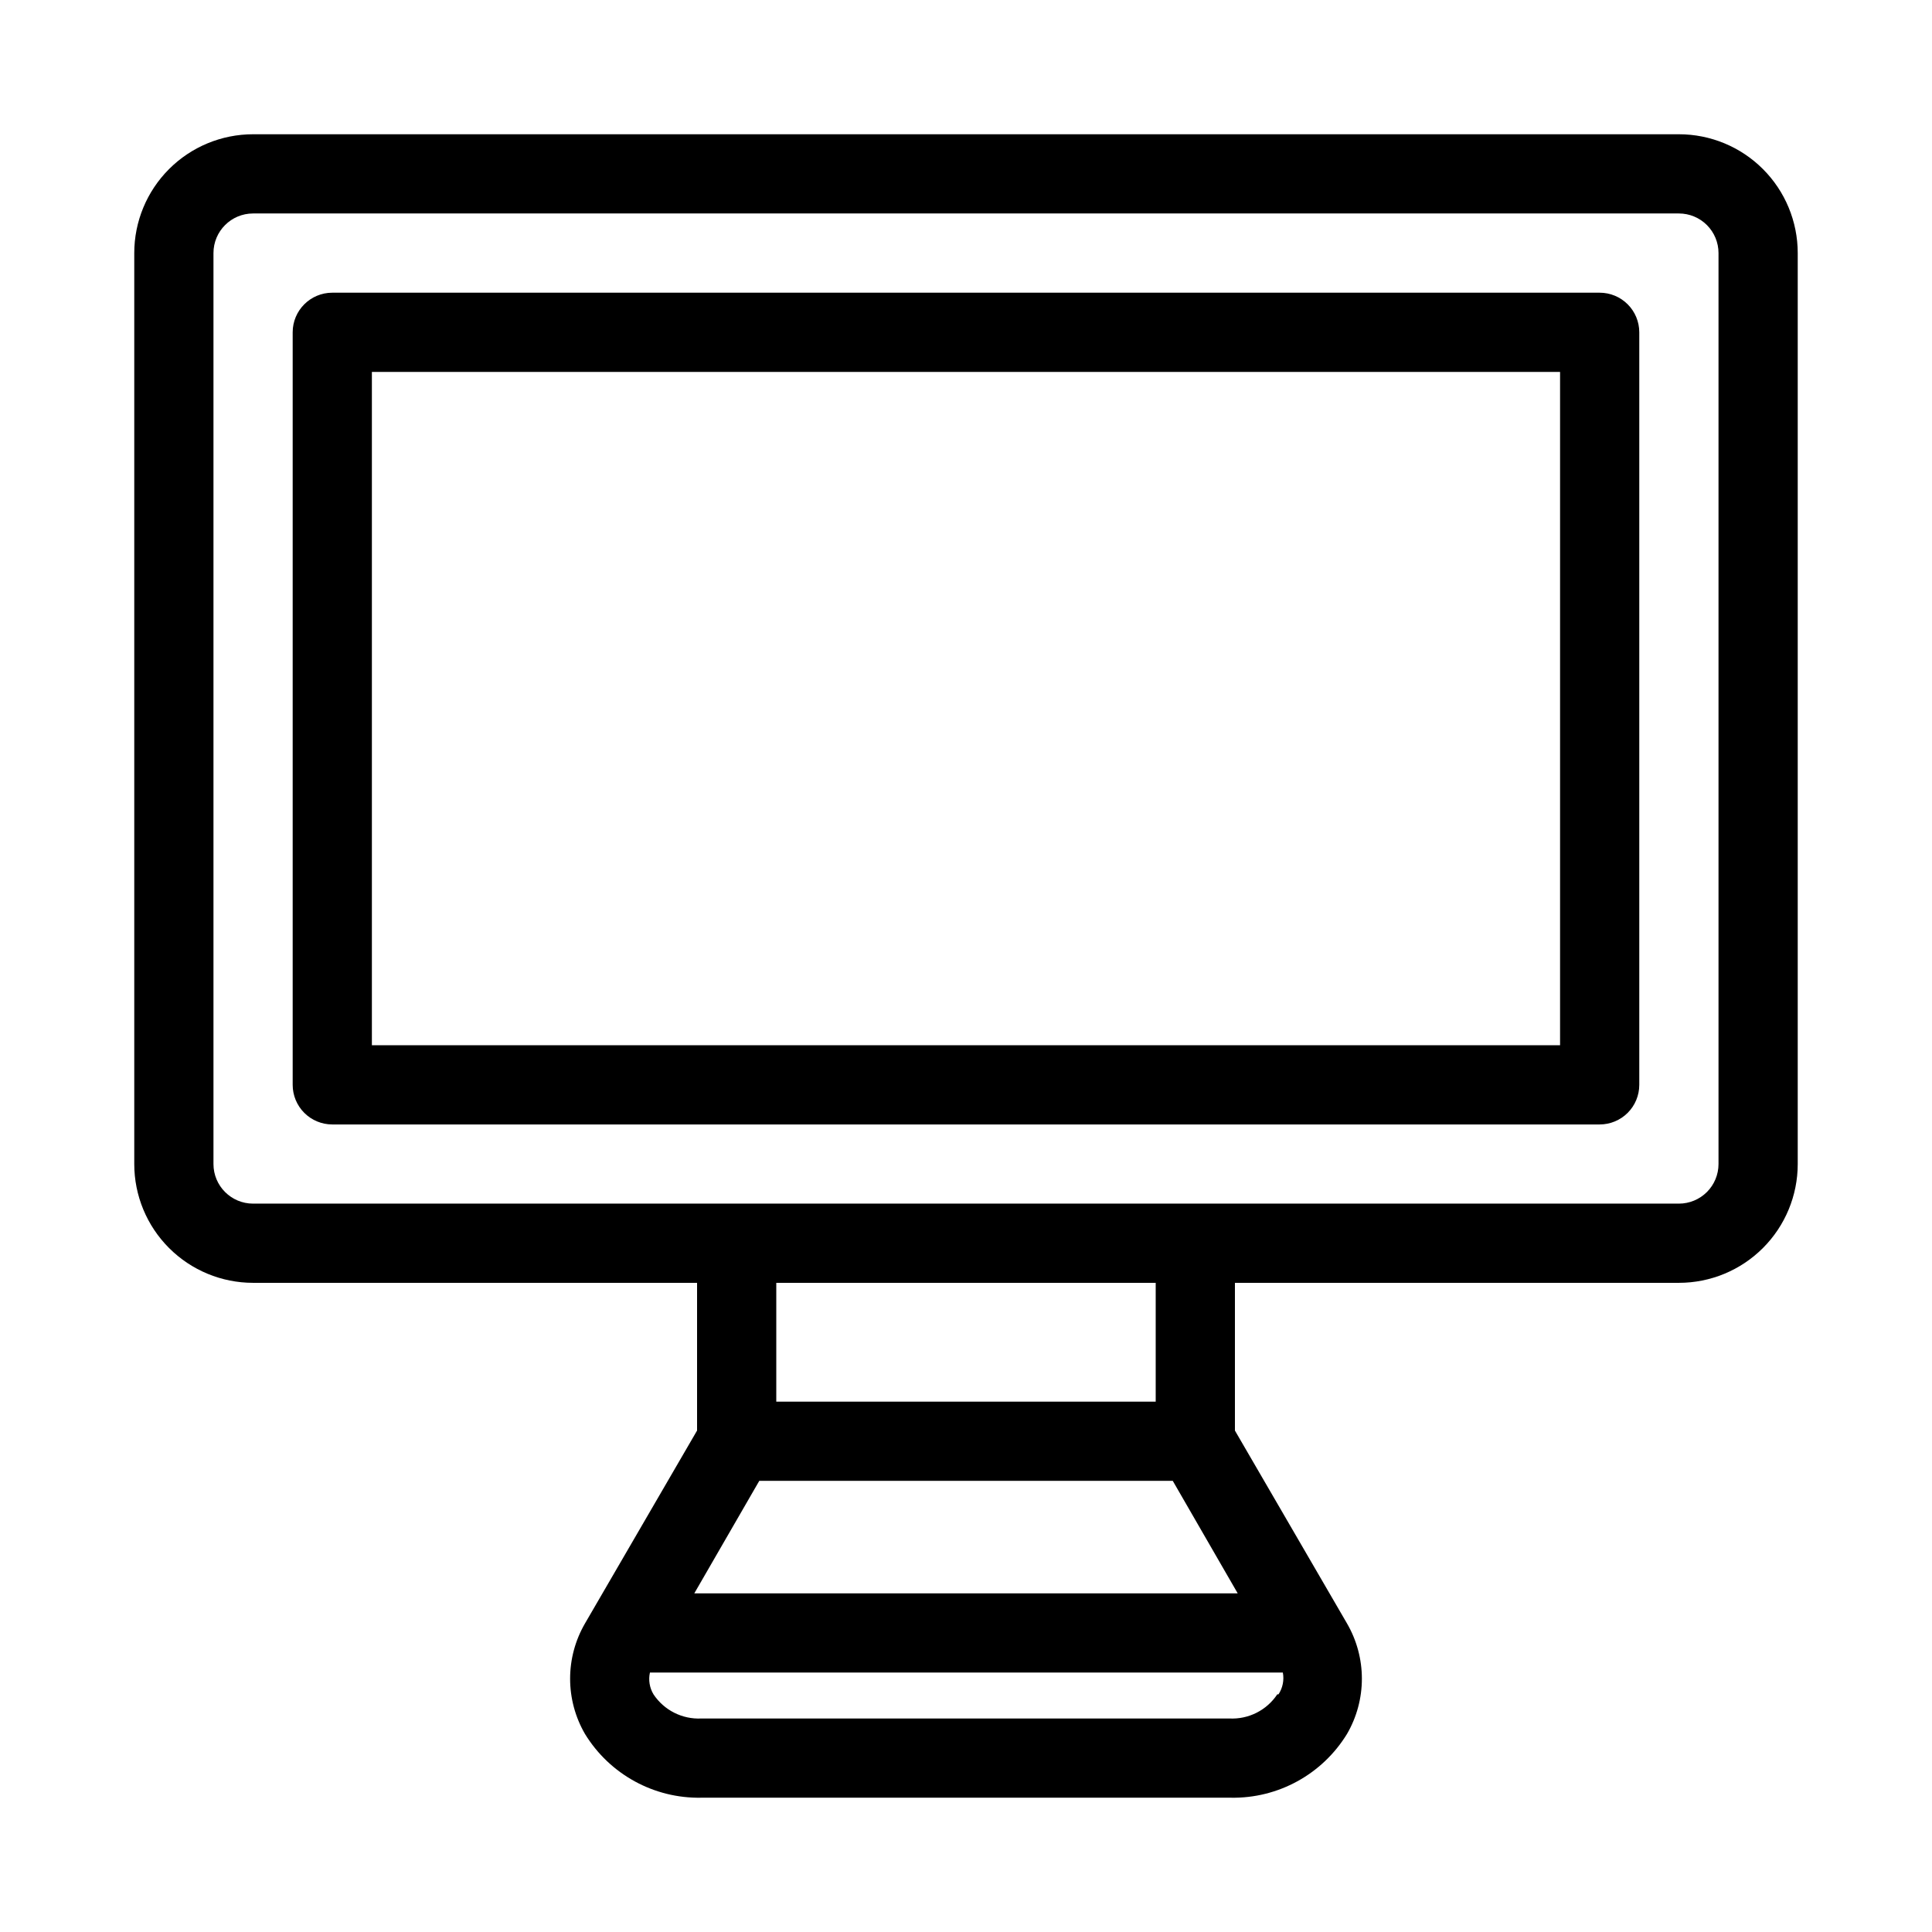 <?xml version="1.0" encoding="UTF-8"?>
<!-- Uploaded to: ICON Repo, www.svgrepo.com, Generator: ICON Repo Mixer Tools -->
<svg fill="#000000" width="800px" height="800px" version="1.1" viewBox="144 144 512 512" xmlns="http://www.w3.org/2000/svg">
 <g>
  <path d="m588.93 179.58h-377.86c-8.352 0-16.359 3.316-22.266 9.223s-9.223 13.914-9.223 22.266v241.41c0 8.348 3.316 16.359 9.223 22.262 5.906 5.906 13.914 9.223 22.266 9.223h117.66v39.148l-29.703 51.121c-2.582 4.445-3.941 9.496-3.941 14.641 0 5.141 1.359 10.191 3.941 14.641 6.555 10.711 18.301 17.145 30.859 16.898h140.23c12.555 0.246 24.301-6.188 30.855-16.898 2.582-4.449 3.941-9.5 3.941-14.641 0-5.144-1.359-10.195-3.941-14.641l-29.703-51.117v-39.152h117.66c8.352 0 16.363-3.316 22.266-9.223 5.906-5.902 9.223-13.914 9.223-22.262v-241.41c0-8.352-3.316-16.359-9.223-22.266-5.902-5.906-13.914-9.223-22.266-9.223zm-116.93 386.67h-144l17.215-29.809h109.58zm10.496 26.766c-2.805 4.227-7.633 6.66-12.699 6.402h-139.91c-5.066 0.258-9.895-2.176-12.703-6.402-1.043-1.73-1.383-3.797-0.945-5.773h167.73c0.379 2.004-0.035 4.07-1.152 5.773zm-32.223-77.566h-100.55v-31.488h100.55zm149.15-62.973c0 2.781-1.105 5.453-3.074 7.422-1.969 1.965-4.637 3.074-7.422 3.074h-377.86c-5.797 0-10.496-4.699-10.496-10.496v-241.41c0-5.797 4.699-10.496 10.496-10.496h377.86c2.785 0 5.453 1.105 7.422 3.074s3.074 4.637 3.074 7.422z"/>
  <path d="m567.93 221.57h-335.87c-5.797 0-10.496 4.699-10.496 10.496v199.43c0 2.781 1.105 5.453 3.074 7.422 1.969 1.965 4.637 3.074 7.422 3.074h335.87c2.785 0 5.453-1.109 7.422-3.074 1.969-1.969 3.074-4.641 3.074-7.422v-199.43c0-2.785-1.105-5.453-3.074-7.422s-4.637-3.074-7.422-3.074zm-10.496 199.43h-314.88v-178.43h314.88z"/>
 </g>
</svg>